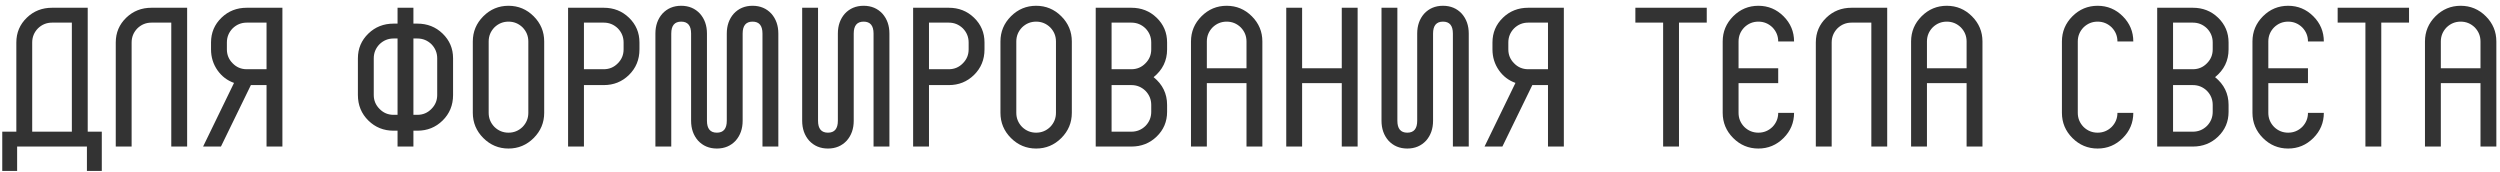 <?xml version="1.0" encoding="UTF-8"?> <svg xmlns="http://www.w3.org/2000/svg" width="290" height="20" viewBox="0 0 290 20" fill="none"><path d="M3.735 15.275H8.335V2.625H6.035C5.406 2.625 4.862 2.847 4.402 3.292C3.957 3.752 3.735 4.296 3.735 4.925V15.275ZM10.175 15.275H11.808V19.829H10.083V17H1.987V19.829H0.262V15.275H1.895V4.925C1.895 3.79 2.301 2.832 3.114 2.05C3.911 1.283 4.885 0.9 6.035 0.9H10.175V15.275ZM21.708 0.9V17H19.868V2.625H17.568C16.94 2.625 16.395 2.847 15.935 3.292C15.491 3.752 15.268 4.296 15.268 4.925V17H13.428V4.925C13.428 3.79 13.835 2.832 14.647 2.05C15.445 1.283 16.418 0.9 17.568 0.9H21.708ZM28.619 8.03H30.919V2.625H28.619C27.991 2.625 27.446 2.847 26.986 3.292C26.541 3.752 26.319 4.296 26.319 4.925V5.73C26.319 6.359 26.541 6.895 26.986 7.34C27.431 7.8 27.975 8.03 28.619 8.03ZM23.559 17L27.147 9.617C26.365 9.341 25.729 8.858 25.238 8.168C24.732 7.447 24.479 6.635 24.479 5.73V4.925C24.479 3.79 24.886 2.832 25.698 2.05C26.495 1.283 27.469 0.9 28.619 0.9H32.759V17H30.919V9.87H29.102L25.629 17H23.559ZM46.116 15.16H45.656C44.506 15.16 43.532 14.769 42.735 13.987C41.922 13.19 41.516 12.201 41.516 11.02V6.765C41.516 5.63 41.922 4.672 42.735 3.89C43.532 3.123 44.506 2.74 45.656 2.74H46.116V0.9H47.956V2.74H48.416C49.566 2.74 50.54 3.123 51.337 3.89C52.15 4.672 52.556 5.63 52.556 6.765V11.02C52.556 12.201 52.15 13.19 51.337 13.987C50.54 14.769 49.566 15.16 48.416 15.16H47.956V17H46.116V15.16ZM47.956 13.32H48.416C49.06 13.32 49.605 13.09 50.049 12.63C50.494 12.185 50.716 11.649 50.716 11.02V6.765C50.716 6.136 50.494 5.592 50.049 5.132C49.589 4.687 49.045 4.465 48.416 4.465H47.956V13.32ZM46.116 4.465H45.656C45.028 4.465 44.483 4.687 44.023 5.132C43.578 5.592 43.356 6.136 43.356 6.765V11.02C43.356 11.649 43.578 12.185 44.023 12.63C44.468 13.09 45.012 13.32 45.656 13.32H46.116V4.465ZM54.846 4.81C54.846 3.675 55.253 2.702 56.065 1.889C56.878 1.076 57.852 0.67 58.986 0.67C60.121 0.67 61.095 1.076 61.907 1.889C62.72 2.702 63.126 3.675 63.126 4.81V13.09C63.126 14.225 62.72 15.198 61.907 16.011C61.095 16.824 60.121 17.23 58.986 17.23C57.852 17.23 56.878 16.824 56.065 16.011C55.253 15.198 54.846 14.225 54.846 13.09V4.81ZM56.686 13.09C56.686 13.719 56.909 14.263 57.353 14.723C57.813 15.168 58.358 15.39 58.986 15.39C59.615 15.39 60.159 15.168 60.619 14.723C61.064 14.263 61.286 13.719 61.286 13.09V4.81C61.286 4.181 61.064 3.637 60.619 3.177C60.159 2.732 59.615 2.51 58.986 2.51C58.358 2.51 57.813 2.732 57.353 3.177C56.909 3.637 56.686 4.181 56.686 4.81V13.09ZM65.897 0.9H70.037C71.187 0.9 72.161 1.283 72.958 2.05C73.771 2.832 74.177 3.79 74.177 4.925V5.73C74.177 6.911 73.771 7.9 72.958 8.697C72.161 9.479 71.187 9.87 70.037 9.87H67.737V17H65.897V0.9ZM67.737 8.03H70.037C70.681 8.03 71.225 7.8 71.67 7.34C72.115 6.895 72.337 6.359 72.337 5.73V4.925C72.337 4.296 72.115 3.752 71.67 3.292C71.21 2.847 70.666 2.625 70.037 2.625H67.737V8.03ZM77.867 17H76.027V3.89C76.027 2.97 76.295 2.203 76.832 1.59C77.399 0.977 78.128 0.67 79.017 0.67C79.906 0.67 80.635 0.977 81.202 1.59C81.739 2.203 82.007 2.97 82.007 3.89V14.01C82.007 14.93 82.39 15.39 83.157 15.39C83.924 15.39 84.307 14.93 84.307 14.01V3.89C84.307 2.97 84.575 2.203 85.112 1.59C85.679 0.977 86.408 0.67 87.297 0.67C88.186 0.67 88.915 0.977 89.482 1.59C90.019 2.203 90.287 2.97 90.287 3.89V17H88.447V3.89C88.447 2.97 88.064 2.51 87.297 2.51C86.53 2.51 86.147 2.97 86.147 3.89V14.01C86.147 14.93 85.879 15.697 85.342 16.31C84.775 16.923 84.046 17.23 83.157 17.23C82.268 17.23 81.539 16.923 80.972 16.31C80.435 15.697 80.167 14.93 80.167 14.01V3.89C80.167 2.97 79.784 2.51 79.017 2.51C78.25 2.51 77.867 2.97 77.867 3.89V17ZM101.332 3.89C101.332 2.97 100.949 2.51 100.182 2.51C99.416 2.51 99.032 2.97 99.032 3.89V14.01C99.032 14.93 98.764 15.697 98.227 16.31C97.66 16.923 96.932 17.23 96.042 17.23C95.153 17.23 94.425 16.923 93.857 16.31C93.321 15.697 93.052 14.93 93.052 14.01V0.9H94.892V14.01C94.892 14.93 95.276 15.39 96.042 15.39C96.809 15.39 97.192 14.93 97.192 14.01V3.89C97.192 2.97 97.461 2.203 97.997 1.59C98.565 0.977 99.293 0.67 100.182 0.67C101.072 0.67 101.8 0.977 102.367 1.59C102.904 2.203 103.172 2.97 103.172 3.89V17H101.332V3.89ZM105.922 0.9H110.062C111.212 0.9 112.186 1.283 112.983 2.05C113.796 2.832 114.202 3.79 114.202 4.925V5.73C114.202 6.911 113.796 7.9 112.983 8.697C112.186 9.479 111.212 9.87 110.062 9.87H107.762V17H105.922V0.9ZM107.762 8.03H110.062C110.706 8.03 111.251 7.8 111.695 7.34C112.14 6.895 112.362 6.359 112.362 5.73V4.925C112.362 4.296 112.14 3.752 111.695 3.292C111.235 2.847 110.691 2.625 110.062 2.625H107.762V8.03ZM116.052 4.81C116.052 3.675 116.459 2.702 117.271 1.889C118.084 1.076 119.058 0.67 120.192 0.67C121.327 0.67 122.301 1.076 123.113 1.889C123.926 2.702 124.332 3.675 124.332 4.81V13.09C124.332 14.225 123.926 15.198 123.113 16.011C122.301 16.824 121.327 17.23 120.192 17.23C119.058 17.23 118.084 16.824 117.271 16.011C116.459 15.198 116.052 14.225 116.052 13.09V4.81ZM117.892 13.09C117.892 13.719 118.115 14.263 118.559 14.723C119.019 15.168 119.564 15.39 120.192 15.39C120.821 15.39 121.365 15.168 121.825 14.723C122.27 14.263 122.492 13.719 122.492 13.09V4.81C122.492 4.181 122.27 3.637 121.825 3.177C121.365 2.732 120.821 2.51 120.192 2.51C119.564 2.51 119.019 2.732 118.559 3.177C118.115 3.637 117.892 4.181 117.892 4.81V13.09ZM127.103 0.9H131.243C132.393 0.9 133.367 1.283 134.164 2.05C134.977 2.832 135.383 3.79 135.383 4.925V5.73C135.383 7.033 134.862 8.107 133.819 8.95C134.862 9.793 135.383 10.867 135.383 12.17V12.975C135.383 14.11 134.977 15.068 134.164 15.85C133.367 16.617 132.393 17 131.243 17H127.103V0.9ZM128.943 8.03H131.243C131.887 8.03 132.431 7.8 132.876 7.34C133.321 6.895 133.543 6.359 133.543 5.73V4.925C133.543 4.296 133.321 3.752 132.876 3.292C132.416 2.847 131.872 2.625 131.243 2.625H128.943V8.03ZM128.943 9.87V15.275H131.243C131.872 15.275 132.416 15.053 132.876 14.608C133.321 14.148 133.543 13.604 133.543 12.975V12.17C133.543 11.541 133.321 10.997 132.876 10.537C132.416 10.092 131.872 9.87 131.243 9.87H128.943ZM144.594 9.64H139.994V17H138.154V4.81C138.154 3.675 138.56 2.702 139.373 1.889C140.186 1.076 141.159 0.67 142.294 0.67C143.429 0.67 144.402 1.076 145.215 1.889C146.028 2.702 146.434 3.675 146.434 4.81V17H144.594V9.64ZM139.994 7.915H144.594V4.81C144.594 4.181 144.372 3.637 143.927 3.177C143.467 2.732 142.923 2.51 142.294 2.51C141.665 2.51 141.121 2.732 140.661 3.177C140.216 3.637 139.994 4.181 139.994 4.81V7.915ZM155.645 9.64H151.045V17H149.205V0.9H151.045V7.915H155.645V0.9H157.485V17H155.645V9.64ZM168.535 3.89C168.535 2.97 168.152 2.51 167.385 2.51C166.619 2.51 166.235 2.97 166.235 3.89V14.01C166.235 14.93 165.967 15.697 165.43 16.31C164.863 16.923 164.135 17.23 163.245 17.23C162.356 17.23 161.628 16.923 161.06 16.31C160.524 15.697 160.255 14.93 160.255 14.01V0.9H162.095V14.01C162.095 14.93 162.479 15.39 163.245 15.39C164.012 15.39 164.395 14.93 164.395 14.01V3.89C164.395 2.97 164.664 2.203 165.2 1.59C165.768 0.977 166.496 0.67 167.385 0.67C168.275 0.67 169.003 0.977 169.57 1.59C170.107 2.203 170.375 2.97 170.375 3.89V17H168.535V3.89ZM177.266 8.03H179.566V2.625H177.266C176.637 2.625 176.093 2.847 175.633 3.292C175.188 3.752 174.966 4.296 174.966 4.925V5.73C174.966 6.359 175.188 6.895 175.633 7.34C176.077 7.8 176.622 8.03 177.266 8.03ZM172.206 17L175.794 9.617C175.012 9.341 174.375 8.858 173.885 8.168C173.379 7.447 173.126 6.635 173.126 5.73V4.925C173.126 3.79 173.532 2.832 174.345 2.05C175.142 1.283 176.116 0.9 177.266 0.9H181.406V17H179.566V9.87H177.749L174.276 17H172.206ZM189.703 0.9H197.983V2.625H194.763V17H192.923V2.625H189.703V0.9ZM201.672 7.915H206.272V9.64H201.672V13.09C201.672 13.719 201.894 14.263 202.339 14.723C202.799 15.168 203.343 15.39 203.972 15.39C204.6 15.39 205.145 15.168 205.605 14.723C206.049 14.263 206.272 13.719 206.272 13.09H208.112C208.112 14.225 207.705 15.198 206.893 16.011C206.08 16.824 205.106 17.23 203.972 17.23C202.837 17.23 201.863 16.824 201.051 16.011C200.238 15.198 199.832 14.225 199.832 13.09V4.81C199.832 3.675 200.238 2.702 201.051 1.889C201.863 1.076 202.837 0.67 203.972 0.67C205.106 0.67 206.08 1.076 206.893 1.889C207.705 2.702 208.112 3.675 208.112 4.81H206.272C206.272 4.181 206.049 3.637 205.605 3.177C205.145 2.732 204.6 2.51 203.972 2.51C203.343 2.51 202.799 2.732 202.339 3.177C201.894 3.637 201.672 4.181 201.672 4.81V7.915ZM218.915 0.9V17H217.075V2.625H214.775C214.147 2.625 213.602 2.847 213.142 3.292C212.698 3.752 212.475 4.296 212.475 4.925V17H210.635V4.925C210.635 3.79 211.042 2.832 211.854 2.05C212.652 1.283 213.625 0.9 214.775 0.9H218.915ZM228.126 9.64H223.526V17H221.686V4.81C221.686 3.675 222.092 2.702 222.905 1.889C223.718 1.076 224.691 0.67 225.826 0.67C226.961 0.67 227.934 1.076 228.747 1.889C229.56 2.702 229.966 3.675 229.966 4.81V17H228.126V9.64ZM223.526 7.915H228.126V4.81C228.126 4.181 227.904 3.637 227.459 3.177C226.999 2.732 226.455 2.51 225.826 2.51C225.197 2.51 224.653 2.732 224.193 3.177C223.748 3.637 223.526 4.181 223.526 4.81V7.915ZM241.023 13.09C241.023 13.719 241.246 14.263 241.69 14.723C242.15 15.168 242.695 15.39 243.323 15.39C243.952 15.39 244.496 15.168 244.956 14.723C245.401 14.263 245.623 13.719 245.623 13.09H247.463C247.463 14.225 247.057 15.198 246.244 16.011C245.432 16.824 244.458 17.23 243.323 17.23C242.189 17.23 241.215 16.824 240.402 16.011C239.59 15.198 239.183 14.225 239.183 13.09V4.81C239.183 3.675 239.59 2.702 240.402 1.889C241.215 1.076 242.189 0.67 243.323 0.67C244.458 0.67 245.432 1.076 246.244 1.889C247.057 2.702 247.463 3.675 247.463 4.81H245.623C245.623 4.181 245.401 3.637 244.956 3.177C244.496 2.732 243.952 2.51 243.323 2.51C242.695 2.51 242.15 2.732 241.69 3.177C241.246 3.637 241.023 4.181 241.023 4.81V13.09ZM250.234 0.9H254.374C255.524 0.9 256.498 1.283 257.295 2.05C258.108 2.832 258.514 3.79 258.514 4.925V5.73C258.514 7.033 257.993 8.107 256.95 8.95C257.993 9.793 258.514 10.867 258.514 12.17V12.975C258.514 14.11 258.108 15.068 257.295 15.85C256.498 16.617 255.524 17 254.374 17H250.234V0.9ZM252.074 8.03H254.374C255.018 8.03 255.562 7.8 256.007 7.34C256.452 6.895 256.674 6.359 256.674 5.73V4.925C256.674 4.296 256.452 3.752 256.007 3.292C255.547 2.847 255.003 2.625 254.374 2.625H252.074V8.03ZM252.074 9.87V15.275H254.374C255.003 15.275 255.547 15.053 256.007 14.608C256.452 14.148 256.674 13.604 256.674 12.975V12.17C256.674 11.541 256.452 10.997 256.007 10.537C255.547 10.092 255.003 9.87 254.374 9.87H252.074ZM263.125 7.915H267.725V9.64H263.125V13.09C263.125 13.719 263.347 14.263 263.792 14.723C264.252 15.168 264.796 15.39 265.425 15.39C266.053 15.39 266.598 15.168 267.058 14.723C267.502 14.263 267.725 13.719 267.725 13.09H269.565C269.565 14.225 269.158 15.198 268.346 16.011C267.533 16.824 266.559 17.23 265.425 17.23C264.29 17.23 263.316 16.824 262.504 16.011C261.691 15.198 261.285 14.225 261.285 13.09V4.81C261.285 3.675 261.691 2.702 262.504 1.889C263.316 1.076 264.29 0.67 265.425 0.67C266.559 0.67 267.533 1.076 268.346 1.889C269.158 2.702 269.565 3.675 269.565 4.81H267.725C267.725 4.181 267.502 3.637 267.058 3.177C266.598 2.732 266.053 2.51 265.425 2.51C264.796 2.51 264.252 2.732 263.792 3.177C263.347 3.637 263.125 4.181 263.125 4.81V7.915ZM271.168 0.9H279.448V2.625H276.228V17H274.388V2.625H271.168V0.9ZM287.737 9.64H283.137V17H281.297V4.81C281.297 3.675 281.704 2.702 282.516 1.889C283.329 1.076 284.303 0.67 285.437 0.67C286.572 0.67 287.546 1.076 288.358 1.889C289.171 2.702 289.577 3.675 289.577 4.81V17H287.737V9.64ZM283.137 7.915H287.737V4.81C287.737 4.181 287.515 3.637 287.07 3.177C286.61 2.732 286.066 2.51 285.437 2.51C284.809 2.51 284.264 2.732 283.804 3.177C283.36 3.637 283.137 4.181 283.137 4.81V7.915Z" fill="#333333"></path></svg> 